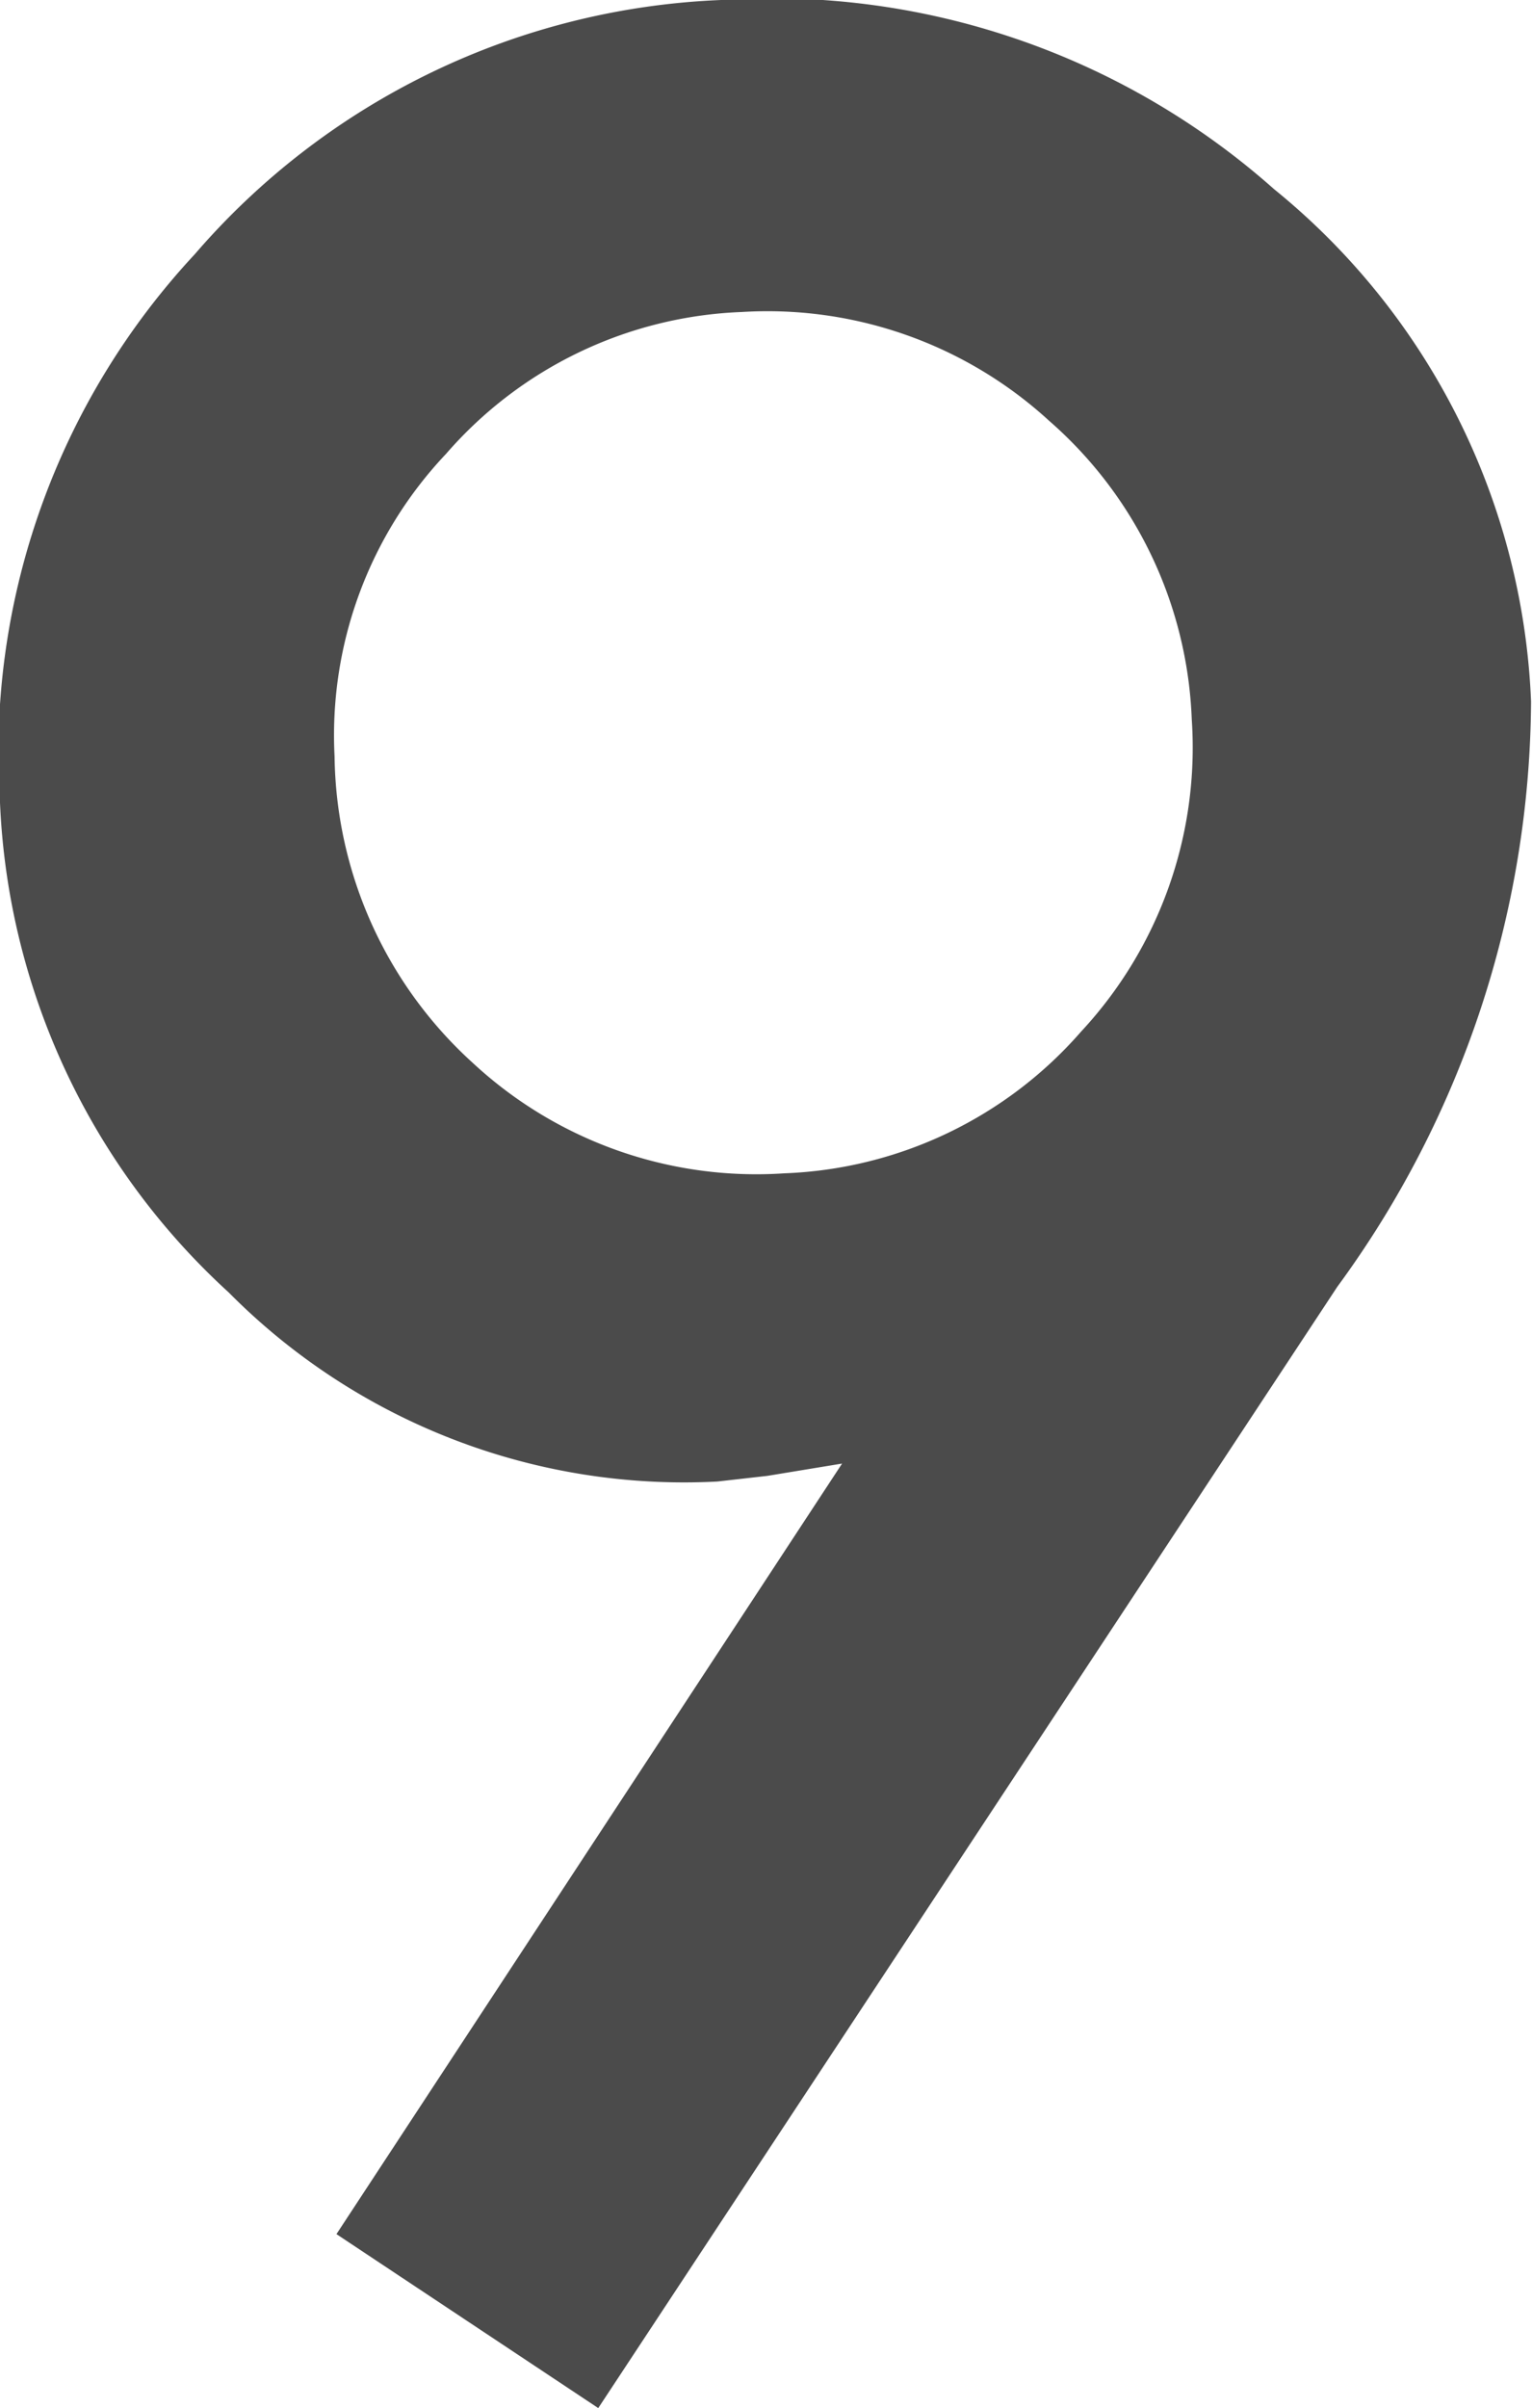 <svg xmlns="http://www.w3.org/2000/svg" viewBox="0 0 16.21 25.47"><defs><style>.cls-1{fill:#4b4b4b;}</style></defs><title>floor_num_09</title><g id="レイヤー_2" data-name="レイヤー 2"><g id="レイヤー_1-2" data-name="レイヤー 1"><path class="cls-1" d="M6.33,25.47,3.56,23.63l5.35-8.15-.79.13-.53.06a6.78,6.78,0,0,1-5.17-2A7.44,7.44,0,0,1,0,8.49a7.75,7.75,0,0,1,2.06-5.8A7.76,7.76,0,0,1,7.63,0a8,8,0,0,1,5.85,2A7.36,7.36,0,0,1,16.2,7.42a10.56,10.56,0,0,1-2.05,6.19ZM3.54,8A4.45,4.45,0,0,0,5,11.24a4.41,4.41,0,0,0,3.3,1.17,4.38,4.38,0,0,0,3.14-1.5,4.41,4.41,0,0,0,1.17-3.3,4.41,4.41,0,0,0-1.51-3.16A4.41,4.41,0,0,0,7.85,3.3,4.36,4.36,0,0,0,4.72,4.8,4.33,4.33,0,0,0,3.54,8Z"/></g></g></svg>